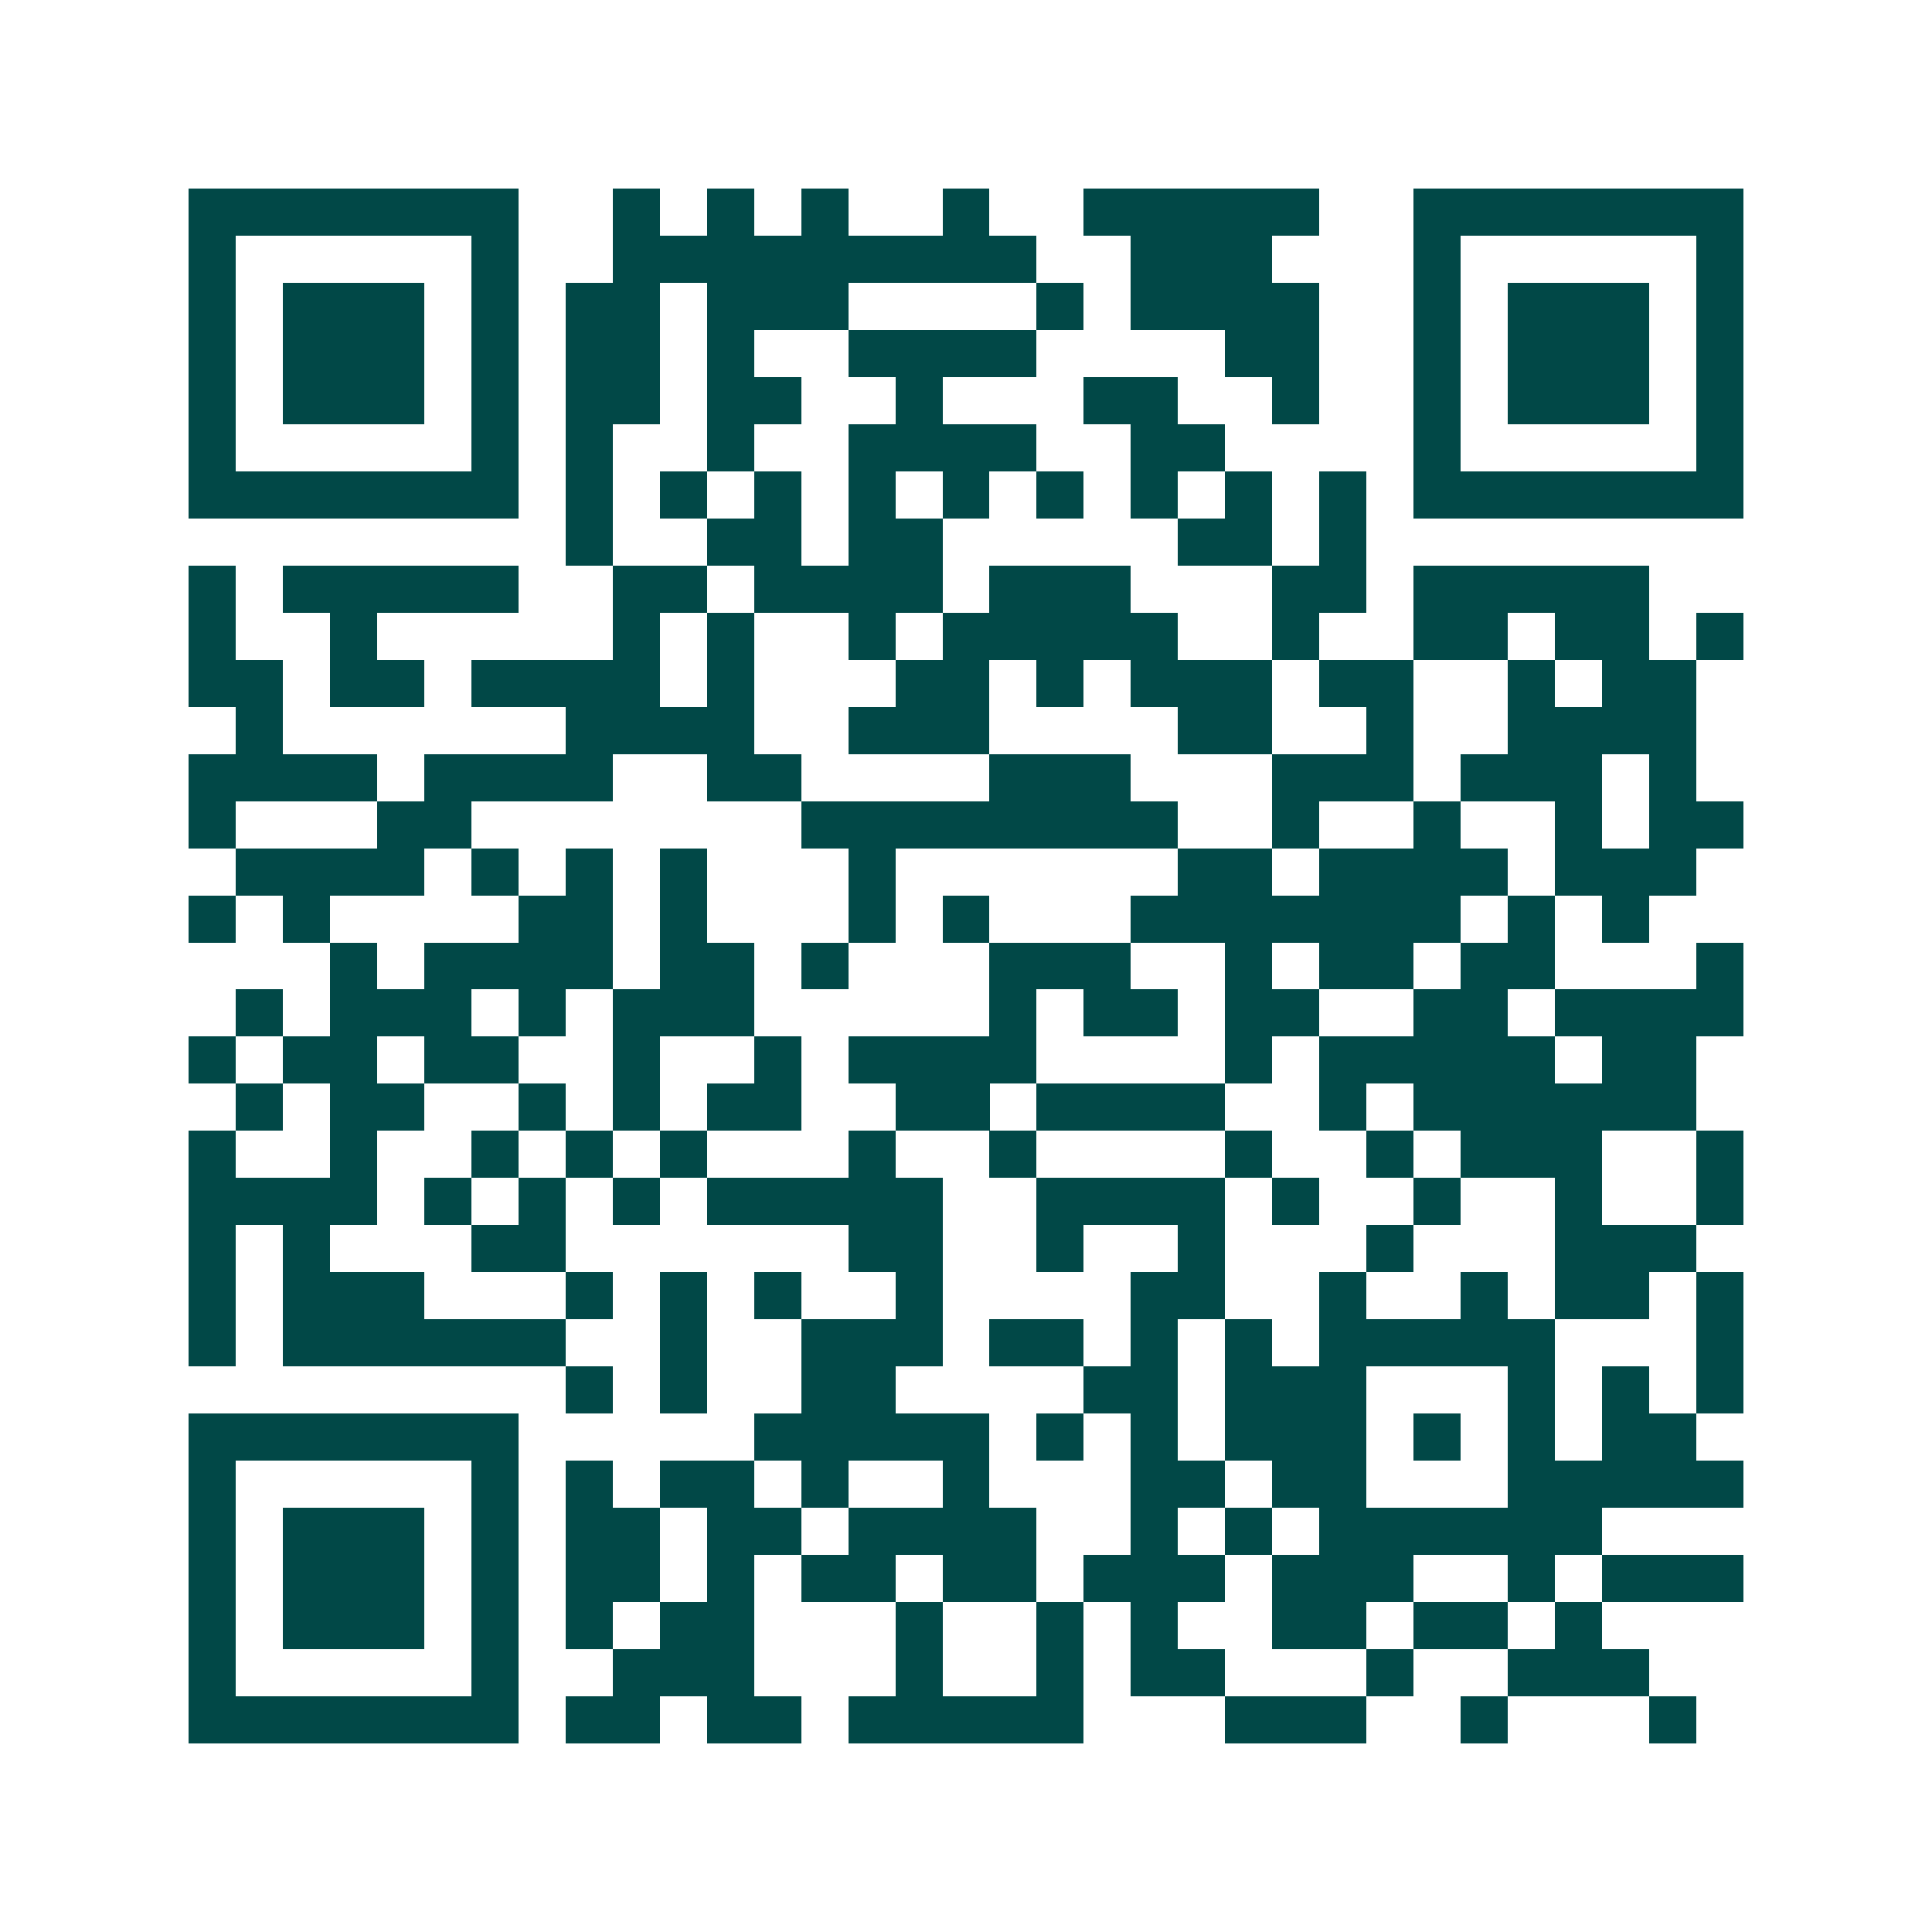 <svg xmlns="http://www.w3.org/2000/svg" width="200" height="200" viewBox="0 0 41 41" shape-rendering="crispEdges"><path fill="#ffffff" d="M0 0h41v41H0z"/><path stroke="#014847" d="M4 4.5h7m2 0h1m1 0h1m1 0h1m2 0h1m2 0h5m2 0h7M4 5.5h1m5 0h1m2 0h9m2 0h3m3 0h1m5 0h1M4 6.5h1m1 0h3m1 0h1m1 0h2m1 0h3m4 0h1m1 0h4m2 0h1m1 0h3m1 0h1M4 7.5h1m1 0h3m1 0h1m1 0h2m1 0h1m2 0h4m4 0h2m2 0h1m1 0h3m1 0h1M4 8.5h1m1 0h3m1 0h1m1 0h2m1 0h2m2 0h1m3 0h2m2 0h1m2 0h1m1 0h3m1 0h1M4 9.5h1m5 0h1m1 0h1m2 0h1m2 0h4m2 0h2m4 0h1m5 0h1M4 10.5h7m1 0h1m1 0h1m1 0h1m1 0h1m1 0h1m1 0h1m1 0h1m1 0h1m1 0h1m1 0h7M12 11.5h1m2 0h2m1 0h2m5 0h2m1 0h1M4 12.5h1m1 0h5m2 0h2m1 0h4m1 0h3m3 0h2m1 0h5M4 13.5h1m2 0h1m5 0h1m1 0h1m2 0h1m1 0h5m2 0h1m2 0h2m1 0h2m1 0h1M4 14.5h2m1 0h2m1 0h4m1 0h1m3 0h2m1 0h1m1 0h3m1 0h2m2 0h1m1 0h2M5 15.5h1m6 0h4m2 0h3m4 0h2m2 0h1m2 0h4M4 16.5h4m1 0h4m2 0h2m4 0h3m3 0h3m1 0h3m1 0h1M4 17.5h1m3 0h2m7 0h8m2 0h1m2 0h1m2 0h1m1 0h2M5 18.5h4m1 0h1m1 0h1m1 0h1m3 0h1m6 0h2m1 0h4m1 0h3M4 19.5h1m1 0h1m4 0h2m1 0h1m3 0h1m1 0h1m3 0h7m1 0h1m1 0h1M7 20.5h1m1 0h4m1 0h2m1 0h1m3 0h3m2 0h1m1 0h2m1 0h2m3 0h1M5 21.5h1m1 0h3m1 0h1m1 0h3m5 0h1m1 0h2m1 0h2m2 0h2m1 0h4M4 22.5h1m1 0h2m1 0h2m2 0h1m2 0h1m1 0h4m4 0h1m1 0h5m1 0h2M5 23.5h1m1 0h2m2 0h1m1 0h1m1 0h2m2 0h2m1 0h4m2 0h1m1 0h6M4 24.5h1m2 0h1m2 0h1m1 0h1m1 0h1m3 0h1m2 0h1m4 0h1m2 0h1m1 0h3m2 0h1M4 25.5h4m1 0h1m1 0h1m1 0h1m1 0h5m2 0h4m1 0h1m2 0h1m2 0h1m2 0h1M4 26.5h1m1 0h1m3 0h2m6 0h2m2 0h1m2 0h1m3 0h1m3 0h3M4 27.5h1m1 0h3m3 0h1m1 0h1m1 0h1m2 0h1m4 0h2m2 0h1m2 0h1m1 0h2m1 0h1M4 28.5h1m1 0h6m2 0h1m2 0h3m1 0h2m1 0h1m1 0h1m1 0h5m3 0h1M12 29.5h1m1 0h1m2 0h2m4 0h2m1 0h3m3 0h1m1 0h1m1 0h1M4 30.5h7m5 0h5m1 0h1m1 0h1m1 0h3m1 0h1m1 0h1m1 0h2M4 31.5h1m5 0h1m1 0h1m1 0h2m1 0h1m2 0h1m3 0h2m1 0h2m3 0h5M4 32.5h1m1 0h3m1 0h1m1 0h2m1 0h2m1 0h4m2 0h1m1 0h1m1 0h6M4 33.5h1m1 0h3m1 0h1m1 0h2m1 0h1m1 0h2m1 0h2m1 0h3m1 0h3m2 0h1m1 0h3M4 34.5h1m1 0h3m1 0h1m1 0h1m1 0h2m3 0h1m2 0h1m1 0h1m2 0h2m1 0h2m1 0h1M4 35.5h1m5 0h1m2 0h3m3 0h1m2 0h1m1 0h2m3 0h1m2 0h3M4 36.5h7m1 0h2m1 0h2m1 0h5m3 0h3m2 0h1m3 0h1"/></svg>

